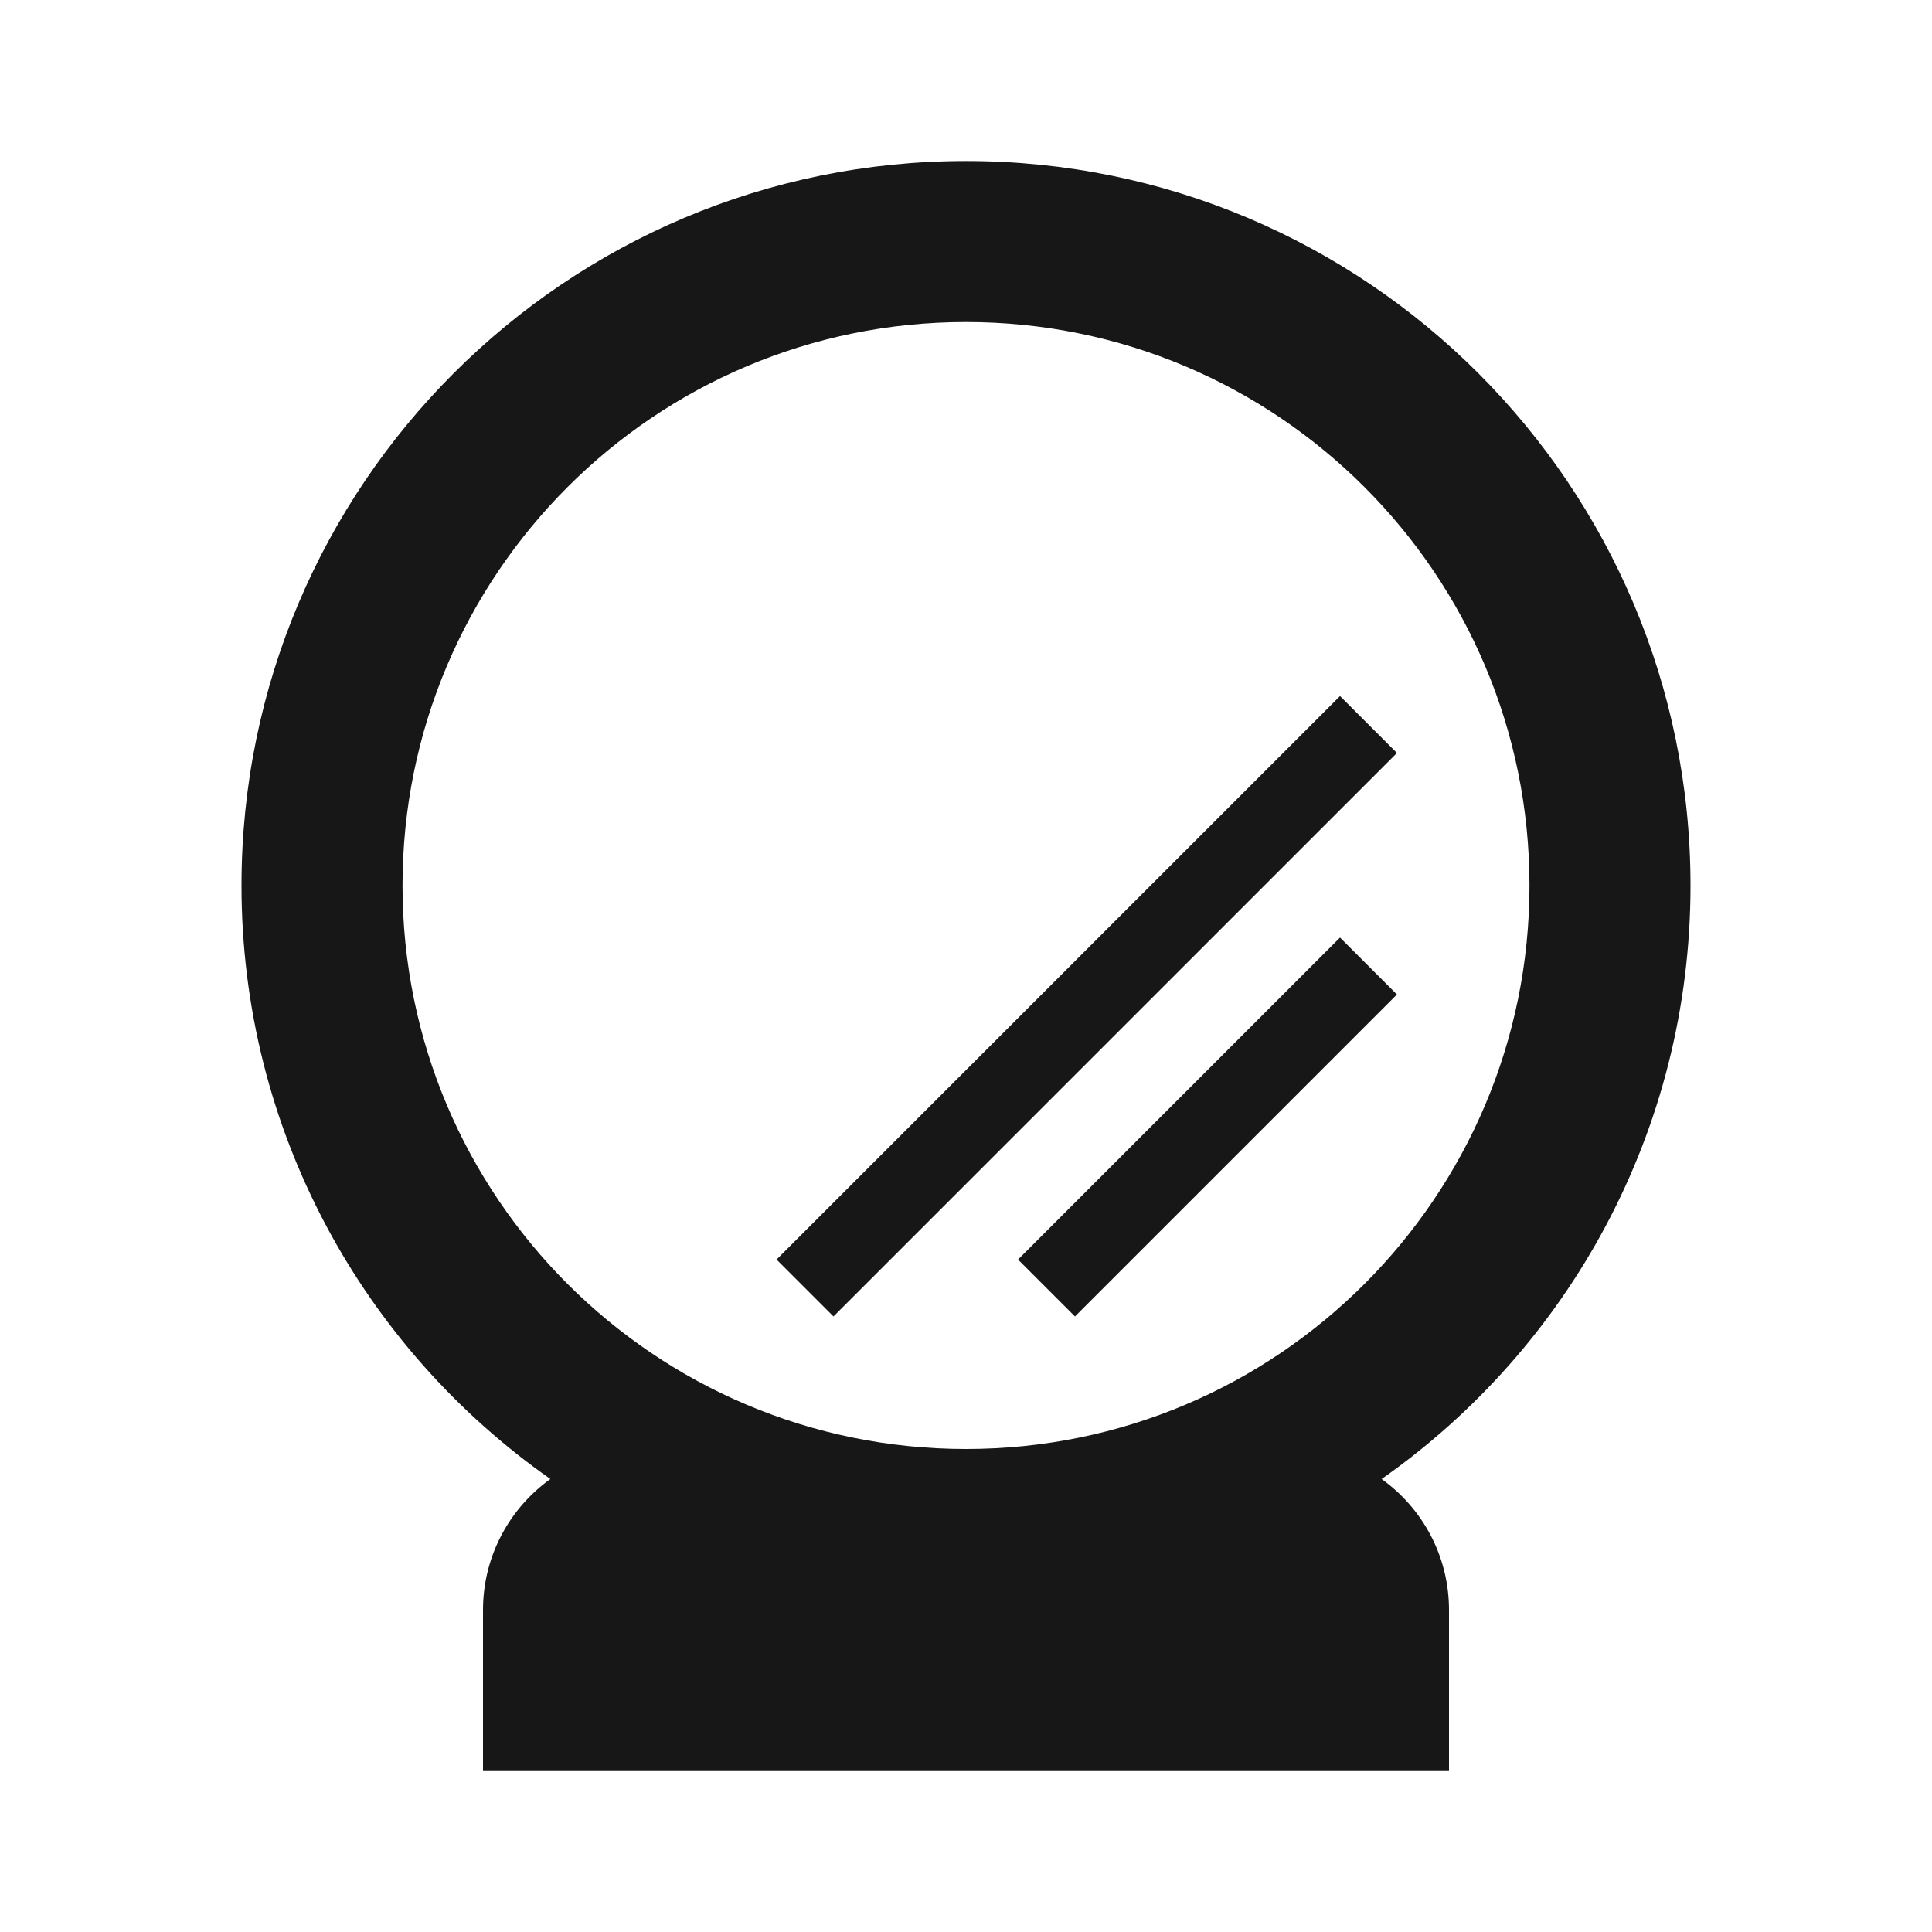 <svg width="32" height="32" viewBox="0 0 32 32" fill="none" xmlns="http://www.w3.org/2000/svg">
<mask id="mask0_35996_46605" style="mask-type:alpha" maskUnits="userSpaceOnUse" x="0" y="0" width="32" height="32">
<rect width="32" height="32" fill="#D9D9D9"/>
</mask>
<g mask="url(#mask0_35996_46605)">
<path d="M16.862 20.862L22.195 15.529L23.138 16.472L17.805 21.805L16.862 20.862Z" fill="#171717"/>
<path d="M22.195 11.529L12.862 20.862L13.805 21.805L23.138 12.472L22.195 11.529Z" fill="#171717"/>
<path fill-rule="evenodd" clip-rule="evenodd" d="M22.884 24.497C25.978 22.327 28 18.733 28 14.667C28 8.04 22.627 2.667 16 2.667C9.373 2.667 4 8.04 4 14.667C4 18.733 6.022 22.327 9.116 24.497C8.44 24.981 8 25.773 8 26.667V29.334H24V26.667C24 25.773 23.56 24.981 22.884 24.497ZM6.667 14.667C6.667 9.512 10.845 5.334 16 5.334C21.155 5.334 25.333 9.512 25.333 14.667C25.333 19.822 21.155 24 16 24C10.845 24 6.667 19.822 6.667 14.667Z" fill="#171717"/>
</g>
</svg>
